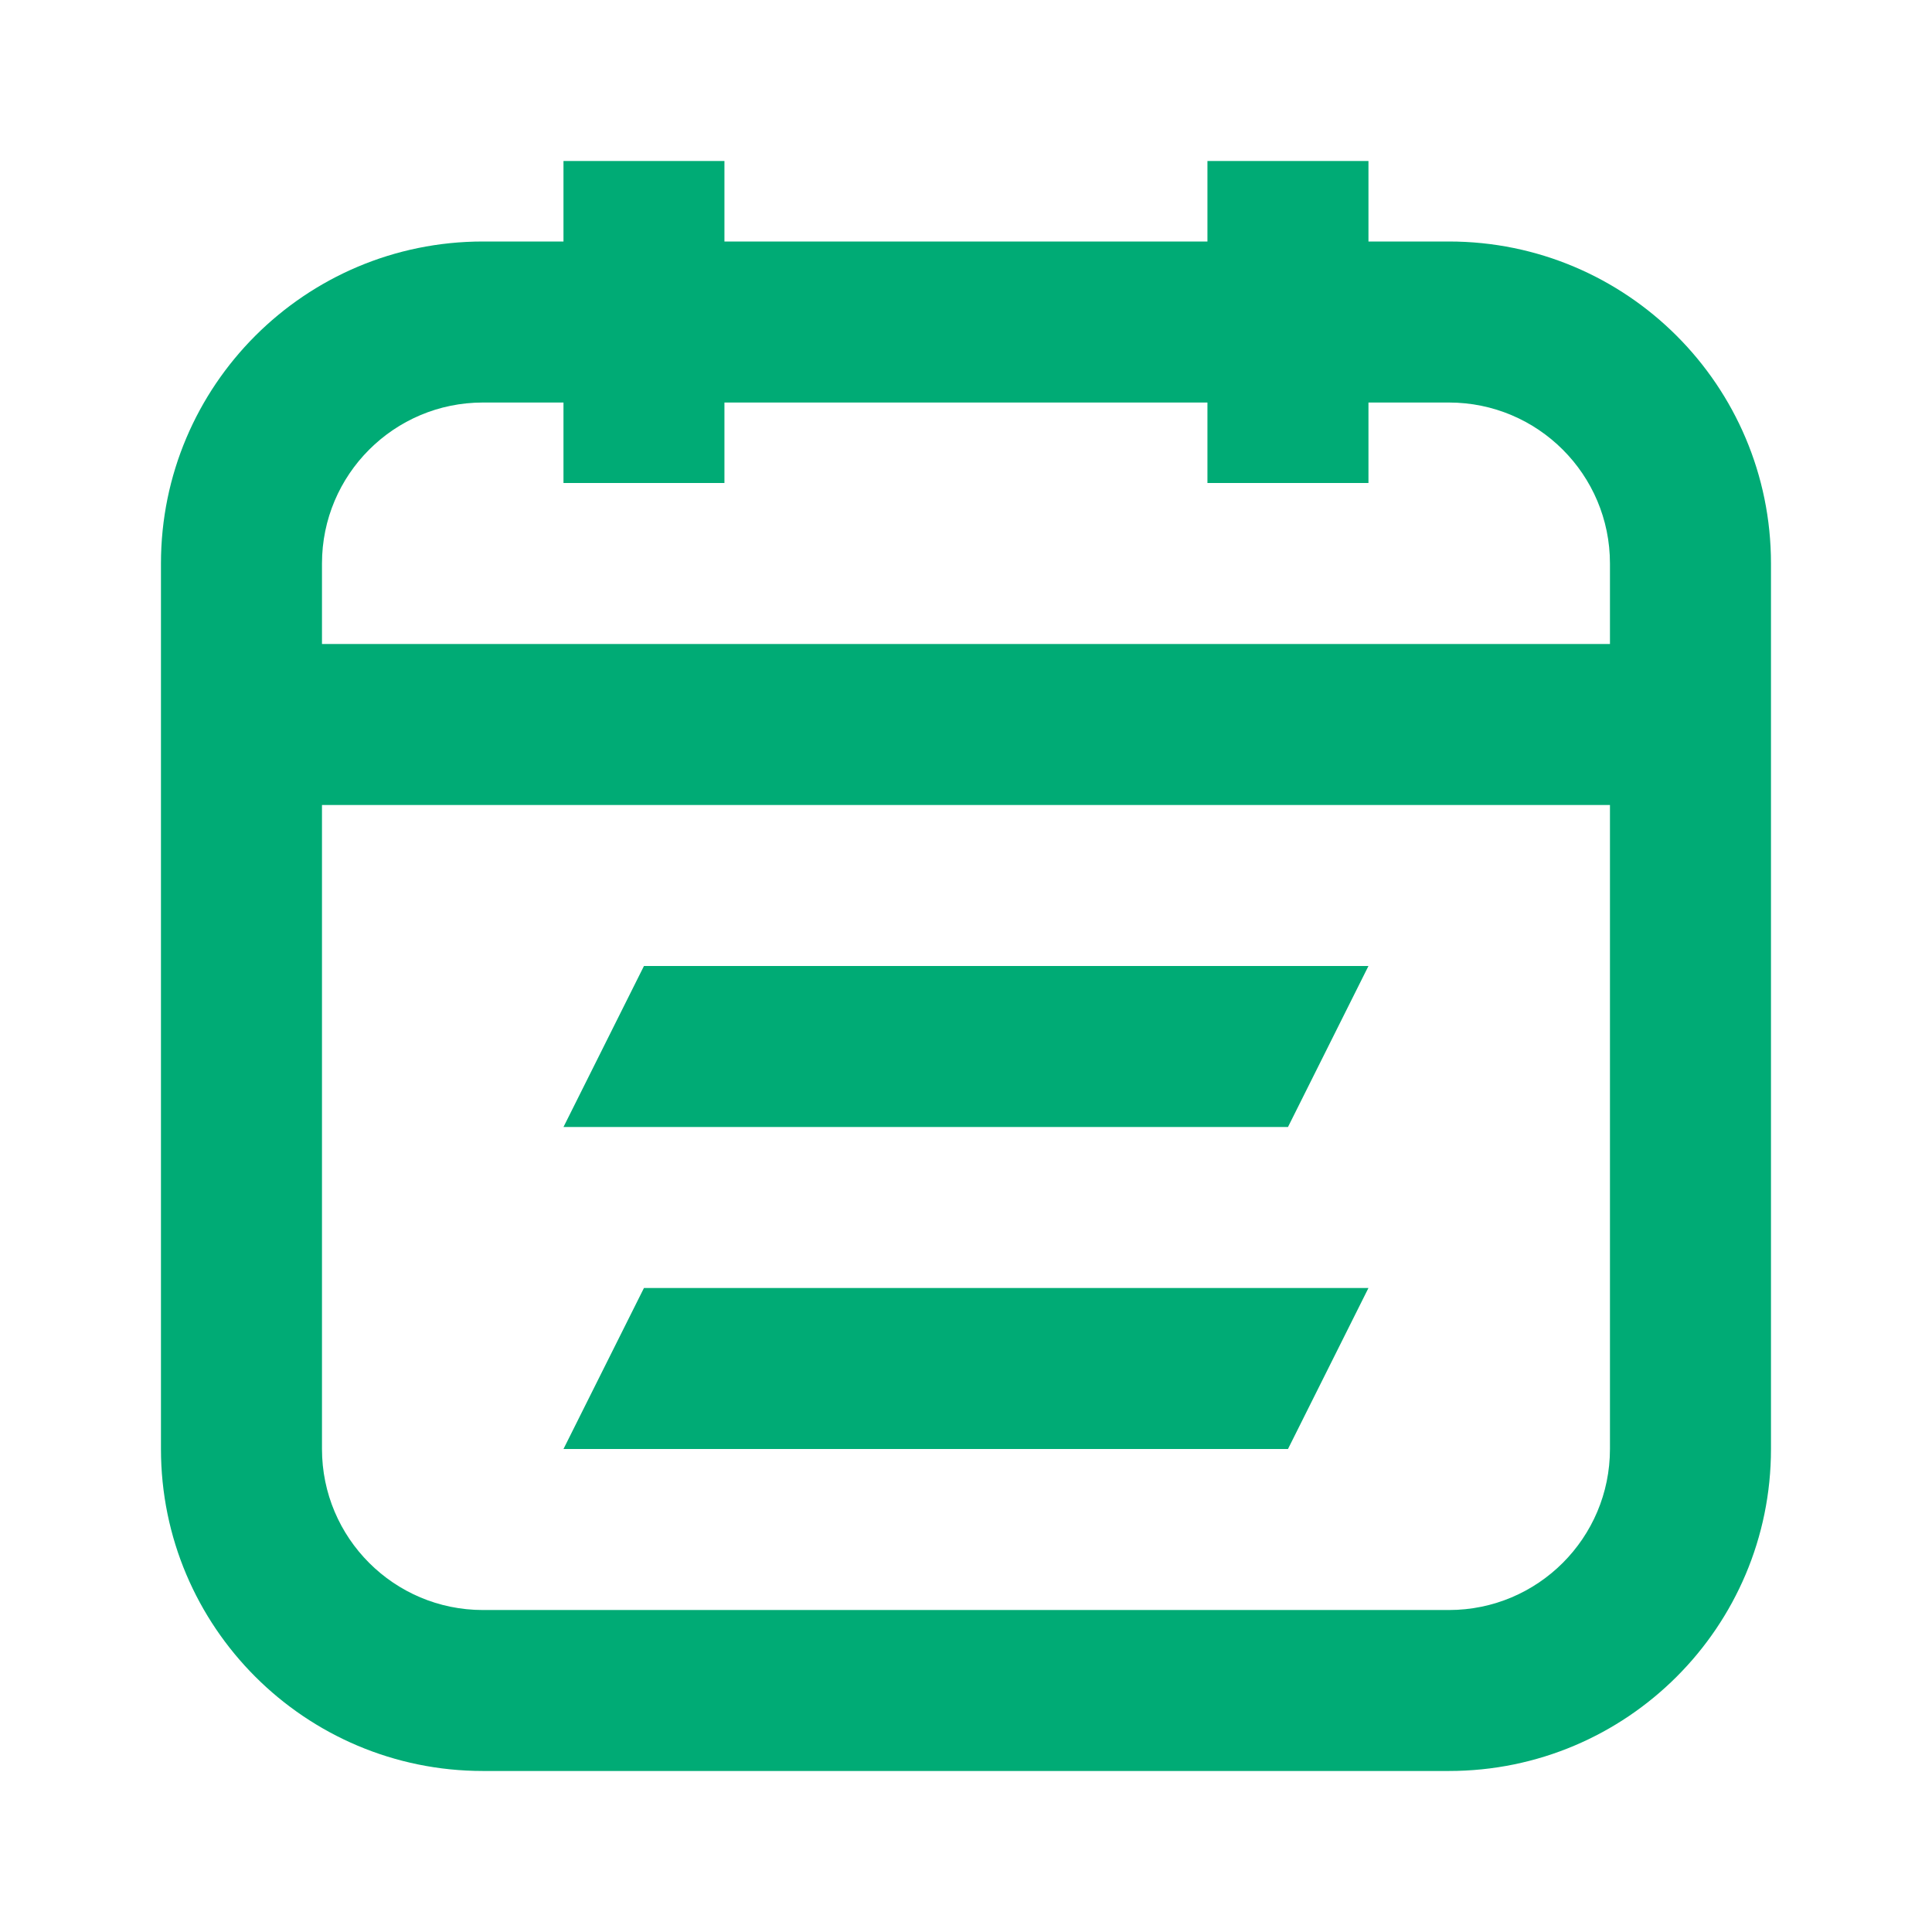 <svg width="32" height="32" viewBox="0 0 32 32" fill="none" xmlns="http://www.w3.org/2000/svg">
<g clip-path="url(#clip0_280_1027)">
<path d="M10.666 16H22.666L21.333 18.667H9.333L10.666 16Z" fill="#00AB75"/>
<path d="M22.666 21.333H10.666L9.333 24H21.333L22.666 21.333Z" fill="#00AB75"/>
<path fill-rule="evenodd" clip-rule="evenodd" d="M11.999 2.667H9.333V4H7.999C5.054 4 2.666 6.388 2.666 9.333V24C2.666 26.946 5.054 29.333 7.999 29.333H23.999C26.945 29.333 29.333 26.946 29.333 24V9.333C29.333 6.388 26.945 4 23.999 4H22.666V2.667H19.999V4H11.999V2.667ZM19.999 8V6.667H11.999V8H9.333V6.667H7.999C6.527 6.667 5.333 7.861 5.333 9.333V10.667H26.666V9.333C26.666 7.861 25.472 6.667 23.999 6.667H22.666V8H19.999ZM26.666 13.333H5.333V24C5.333 25.473 6.527 26.667 7.999 26.667H23.999C25.472 26.667 26.666 25.473 26.666 24V13.333Z" fill="#00AB75"/>
</g>
<defs>
<clipPath id="clip0_280_1027">
<rect width="32" height="32" fill="white"/>
</clipPath>
</defs>
</svg>
